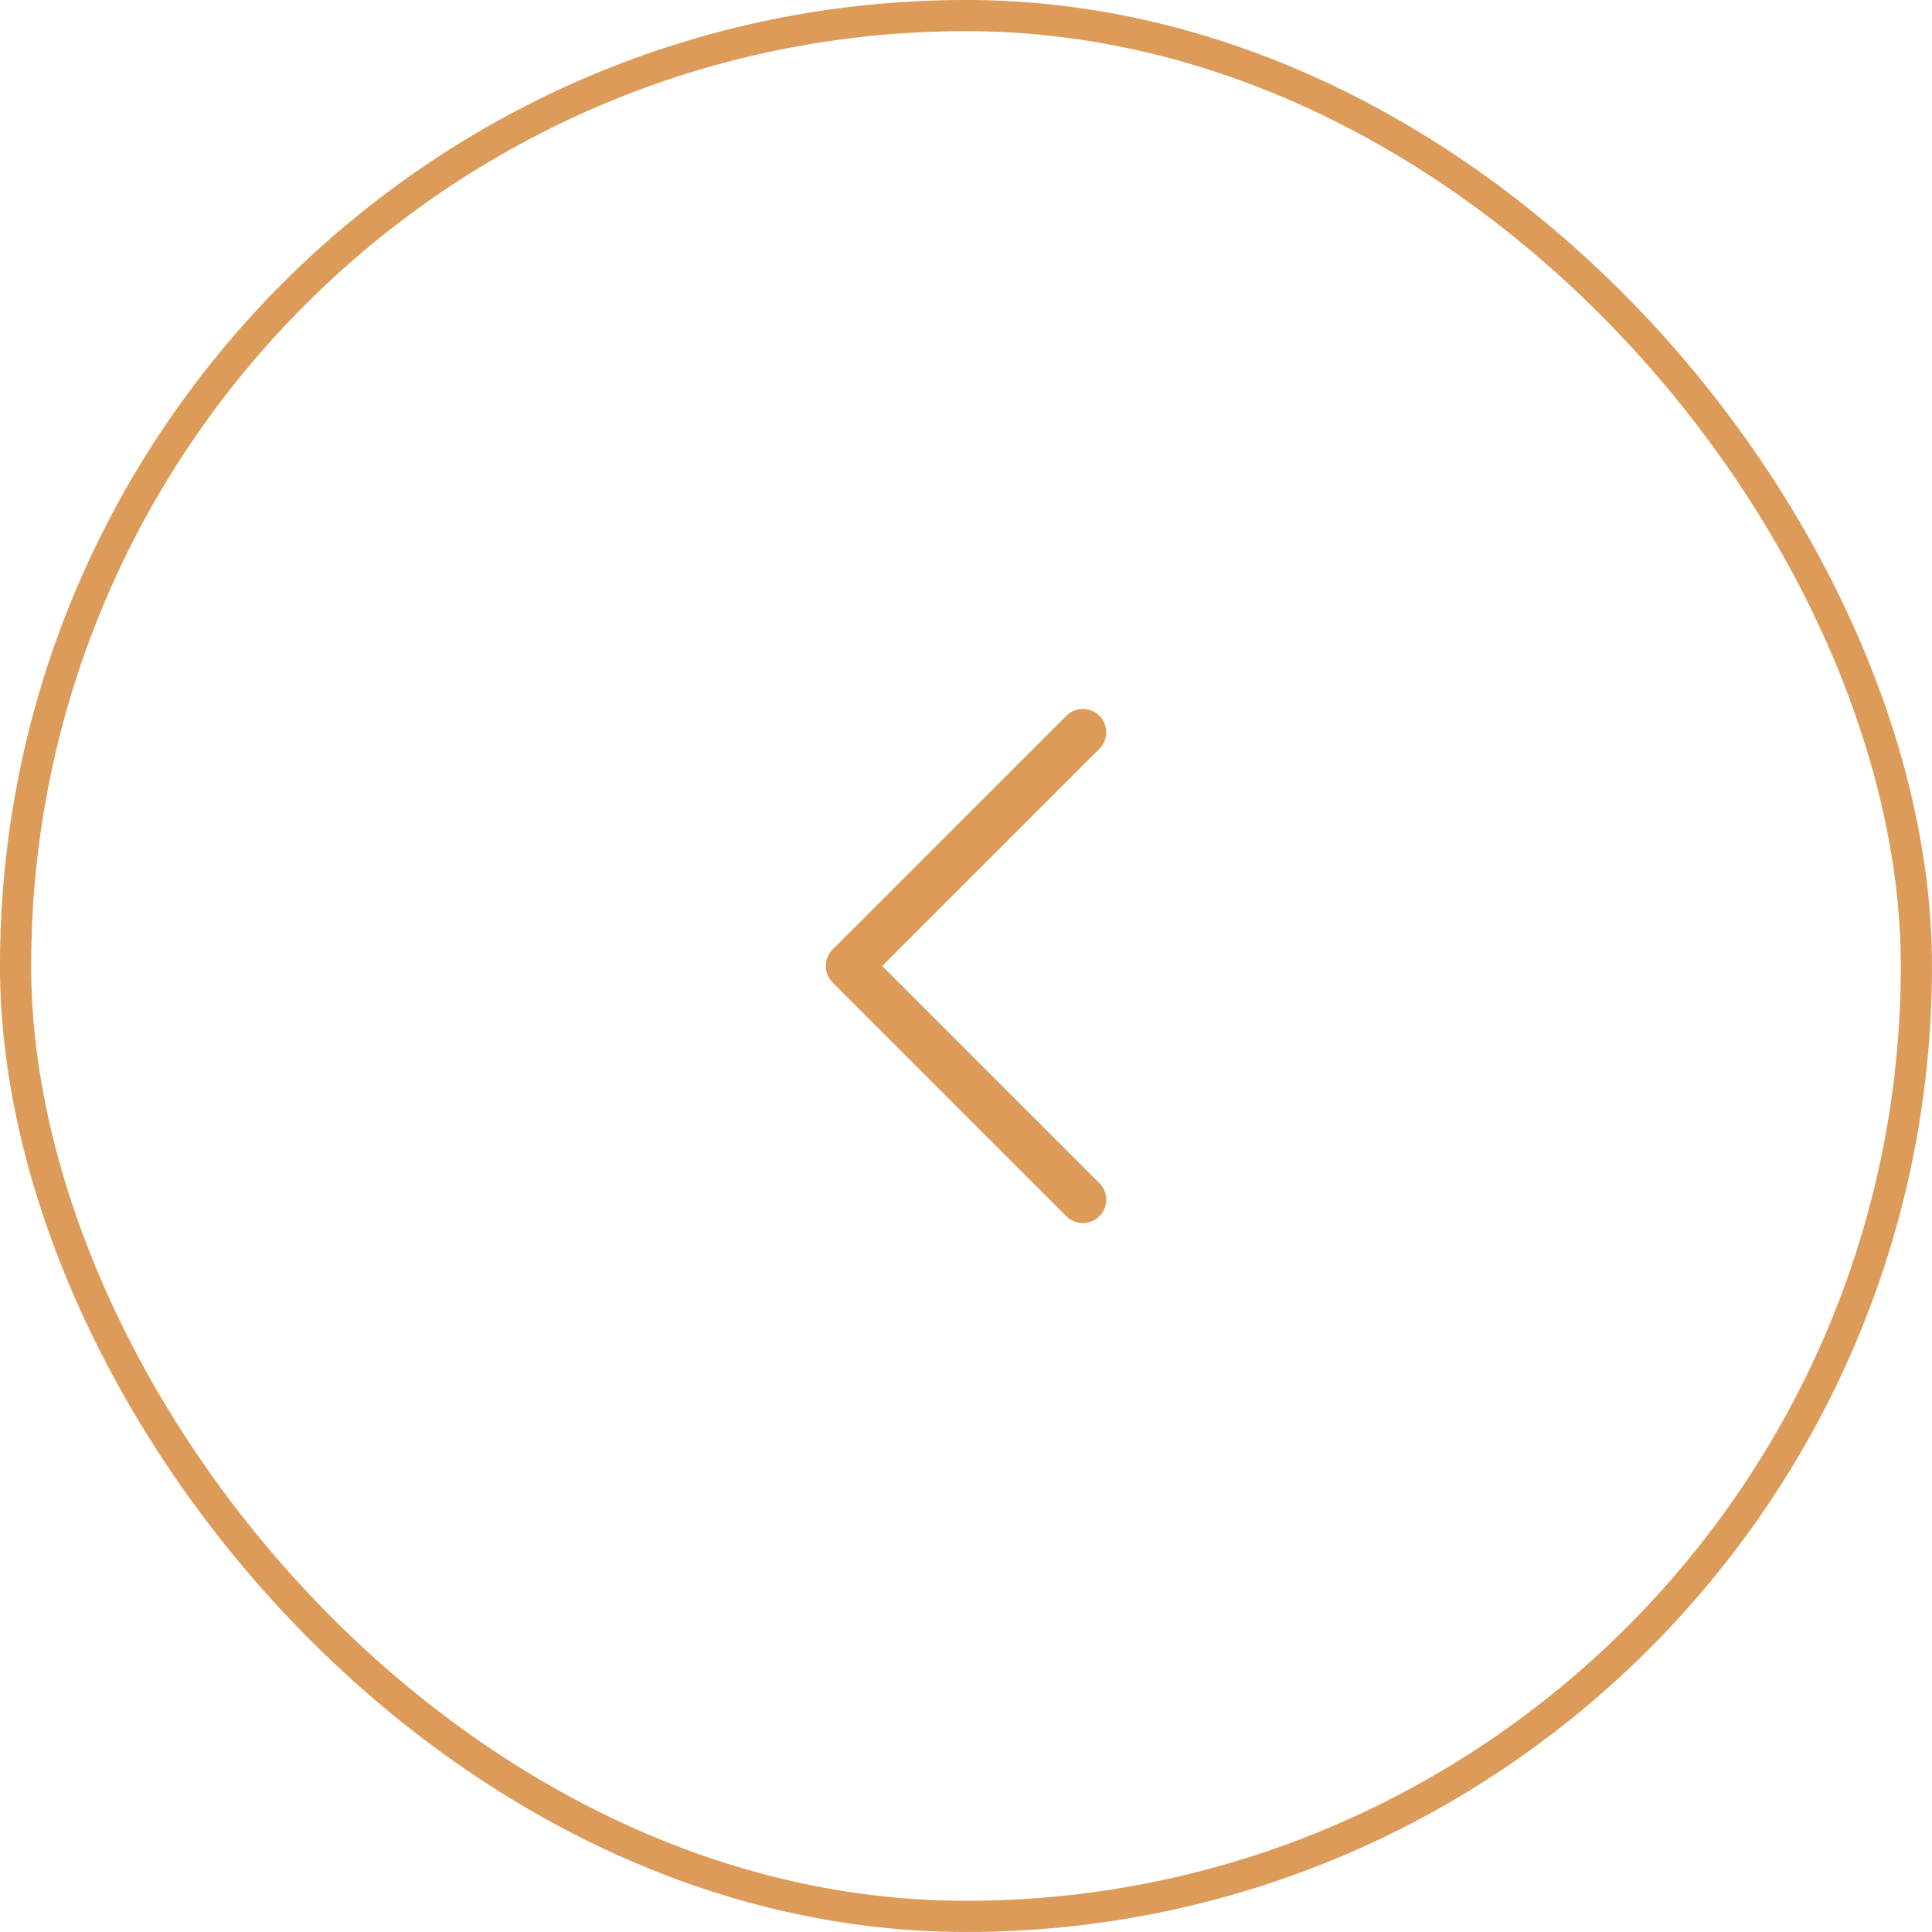 <svg width="36" height="36" viewBox="0 0 36 36" fill="none" xmlns="http://www.w3.org/2000/svg">
<rect x="0.29" y="0.29" width="35.419" height="35.419" rx="17.71" stroke="#DC9B59" stroke-width="0.581"/>
<path d="M15.387 18C15.387 17.943 15.399 17.887 15.421 17.834C15.442 17.781 15.475 17.733 15.515 17.692L19.87 13.338C20.04 13.167 20.316 13.167 20.486 13.338C20.656 13.508 20.656 13.783 20.486 13.953L16.439 18L20.486 22.047C20.656 22.217 20.656 22.493 20.486 22.663C20.316 22.833 20.04 22.833 19.87 22.663L15.515 18.308C15.475 18.268 15.442 18.22 15.421 18.167C15.399 18.114 15.387 18.058 15.387 18Z" fill="#DC9B59"/>
</svg>
